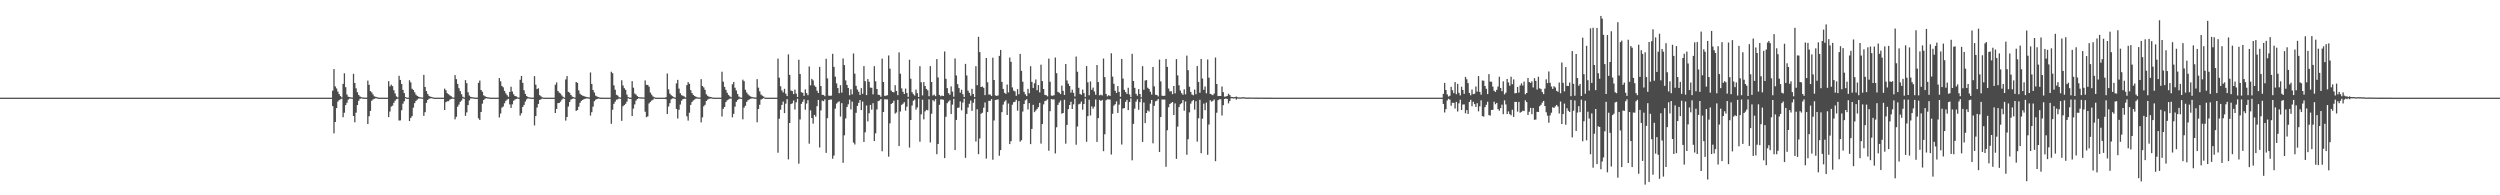 <?xml version="1.0" encoding="UTF-8"?>
<svg xmlns="http://www.w3.org/2000/svg" width="1920" height="150">
  <path d="M0 74.995h1v1.000H0zM1 74.995h1v1.000H1zM2 74.995h1v1.000H2zM3 74.995h1v1.000H3zM4 74.995h1v1.000H4zM5 74.994h1v1.000H5zM6 74.994h1v1.000H6zM7 74.994h1v1.000H7zM8 74.994h1v1.000H8zM9 74.995h1v1.000H9zM10 74.994h1v1.000H10zM11 74.995h1v1.000H11zM12 74.995h1v1.000H12zM13 74.995h1v1.000H13zM14 74.994h1v1.000H14zM15 74.995h1v1.000H15zM16 74.994h1v1.000H16zM17 74.995h1v1.000H17zM18 74.994h1v1.000H18zM19 74.995h1v1.000H19zM20 74.994h1v1.000H20zM21 74.994h1v1.000H21zM22 74.995h1v1.000H22zM23 74.994h1v1.000H23zM24 74.994h1v1.000H24zM25 74.995h1v1.000H25zM26 74.995h1v1.000H26zM27 74.995h1v1.000H27zM28 74.994h1v1.000H28zM29 74.995h1v1.000H29zM30 74.994h1v1.000H30zM31 74.995h1v1.000H31zM32 74.995h1v1.000H32zM33 74.995h1v1.000H33zM34 74.995h1v1.000H34zM35 74.994h1v1.000H35zM36 74.994h1v1.000H36zM37 74.994h1v1.000H37zM38 74.994h1v1.000H38zM39 74.995h1v1.000H39zM40 74.994h1v1.000H40zM41 74.994h1v1.000H41zM42 74.995h1v1.000H42zM43 74.994h1v1.000H43zM44 74.994h1v1.000H44zM45 74.995h1v1.000H45zM46 74.994h1v1.000H46zM47 74.994h1v1.000H47zM48 74.994h1v1.000H48zM49 74.995h1v1.000H49zM50 74.994h1v1.000H50zM51 74.994h1v1.000H51zM52 74.995h1v1.000H52zM53 74.994h1v1.000H53zM54 74.995h1v1.000H54zM55 74.994h1v1.000H55zM56 74.995h1v1.000H56zM57 74.995h1v1.000H57zM58 74.994h1v1.000H58zM59 74.995h1v1.000H59zM60 74.994h1v1.000H60zM61 74.994h1v1.000H61zM62 74.995h1v1.000H62zM63 74.994h1v1.000H63zM64 74.995h1v1.000H64zM65 74.995h1v1.000H65zM66 74.995h1v1.000H66zM67 74.995h1v1.000H67zM68 74.994h1v1.000H68zM69 74.995h1v1.000H69zM70 74.994h1v1.000H70zM71 74.994h1v1.000H71zM72 74.994h1v1.000H72zM73 74.995h1v1.000H73zM74 74.995h1v1.000H74zM75 74.994h1v1.000H75zM76 74.995h1v1.000H76zM77 74.995h1v1.000H77zM78 74.994h1v1.000H78zM79 74.995h1v1.000H79zM80 74.995h1v1.000H80zM81 74.994h1v1.000H81zM82 74.995h1v1.000H82zM83 74.995h1v1.000H83zM84 74.995h1v1.000H84zM85 74.994h1v1.000H85zM86 74.994h1v1.000H86zM87 74.994h1v1.000H87zM88 74.995h1v1.000H88zM89 74.995h1v1.000H89zM90 74.994h1v1.000H90zM91 74.995h1v1.000H91zM92 74.995h1v1.000H92zM93 74.995h1v1.000H93zM94 74.994h1v1.000H94zM95 74.994h1v1.000H95zM96 74.995h1v1.000H96zM97 74.994h1v1.000H97zM98 74.994h1v1.000H98zM99 74.995h1v1.000H99zM100 74.995h1v1.000H100zM101 74.994h1v1.000H101zM102 74.994h1v1.000H102zM103 74.995h1v1.000H103zM104 74.995h1v1.000H104zM105 74.995h1v1.000H105zM106 74.995h1v1.000H106zM107 74.994h1v1.000H107zM108 74.995h1v1.000H108zM109 74.995h1v1.000H109zM110 74.995h1v1.000H110zM111 74.995h1v1.000H111zM112 74.995h1v1.000H112zM113 74.995h1v1.000H113zM114 74.995h1v1.000H114zM115 74.995h1v1.000H115zM116 74.995h1v1.000H116zM117 74.994h1v1.000H117zM118 74.994h1v1.000H118zM119 74.995h1v1.000H119zM120 74.995h1v1.000H120zM121 74.994h1v1.000H121zM122 74.994h1v1.000H122zM123 74.994h1v1.000H123zM124 74.995h1v1.000H124zM125 74.994h1v1.000H125zM126 74.995h1v1.000H126zM127 74.995h1v1.000H127zM128 74.994h1v1.000H128zM129 74.995h1v1.000H129zM130 74.995h1v1.000H130zM131 74.994h1v1.000H131zM132 74.995h1v1.000H132zM133 74.994h1v1.000H133zM134 74.995h1v1.000H134zM135 74.995h1v1.000H135zM136 74.995h1v1.000H136zM137 74.995h1v1.000H137zM138 74.995h1v1.000H138zM139 74.995h1v1.000H139zM140 74.994h1v1.000H140zM141 74.995h1v1.000H141zM142 74.995h1v1.000H142zM143 74.995h1v1.000H143zM144 74.995h1v1.000H144zM145 74.994h1v1.000H145zM146 74.995h1v1.000H146zM147 74.995h1v1.000H147zM148 74.994h1v1.000H148zM149 74.994h1v1.000H149zM150 74.995h1v1.000H150zM151 74.994h1v1.000H151zM152 74.994h1v1.000H152zM153 74.994h1v1.000H153zM154 74.995h1v1.000H154zM155 74.994h1v1.000H155zM156 74.995h1v1.000H156zM157 74.995h1v1.000H157zM158 74.994h1v1.000H158zM159 74.995h1v1.000H159zM160 74.995h1v1.000H160zM161 74.995h1v1.000H161zM162 74.994h1v1.000H162zM163 74.995h1v1.000H163zM164 74.994h1v1.000H164zM165 74.995h1v1.000H165zM166 74.995h1v1.000H166zM167 74.995h1v1.000H167zM168 74.995h1v1.000H168zM169 74.995h1v1.000H169zM170 74.995h1v1.000H170zM171 74.994h1v1.000H171zM172 74.994h1v1.000H172zM173 74.995h1v1.000H173zM174 74.994h1v1.000H174zM175 74.995h1v1.000H175zM176 74.995h1v1.000H176zM177 74.994h1v1.000H177zM178 74.994h1v1.000H178zM179 74.994h1v1.000H179zM180 74.995h1v1.000H180zM181 74.995h1v1.000H181zM182 74.995h1v1.000H182zM183 74.995h1v1.000H183zM184 74.995h1v1.000H184zM185 74.995h1v1.000H185zM186 74.995h1v1.000H186zM187 74.994h1v1.000H187zM188 74.995h1v1.000H188zM189 74.995h1v1.000H189zM190 74.995h1v1.000H190zM191 74.994h1v1.000H191zM192 74.995h1v1.000H192zM193 74.995h1v1.000H193zM194 74.995h1v1.000H194zM195 74.995h1v1.000H195zM196 74.994h1v1.000H196zM197 74.995h1v1.000H197zM198 74.995h1v1.000H198zM199 74.994h1v1.000H199zM200 74.994h1v1.000H200zM201 74.994h1v1.000H201zM202 74.994h1v1.000H202zM203 74.994h1v1.000H203zM204 74.994h1v1.000H204zM205 74.995h1v1.000H205zM206 74.994h1v1.000H206zM207 74.995h1v1.000H207zM208 74.995h1v1.000H208zM209 74.995h1v1.000H209zM210 74.995h1v1.000H210zM211 74.995h1v1.000H211zM212 74.995h1v1.000H212zM213 74.995h1v1.000H213zM214 74.994h1v1.000H214zM215 74.994h1v1.000H215zM216 74.994h1v1.000H216zM217 74.994h1v1.000H217zM218 74.995h1v1.000H218zM219 74.994h1v1.000H219zM220 74.995h1v1.000H220zM221 74.995h1v1.000H221zM222 74.994h1v1.000H222zM223 74.995h1v1.000H223zM224 74.994h1v1.000H224zM225 74.995h1v1.000H225zM226 74.994h1v1.000H226zM227 74.994h1v1.000H227zM228 74.995h1v1.000H228zM229 74.995h1v1.000H229zM230 74.995h1v1.000H230zM231 74.995h1v1.000H231zM232 74.995h1v1.000H232zM233 74.994h1v1.000H233zM234 74.995h1v1.000H234zM235 74.995h1v1.000H235zM236 74.994h1v1.000H236zM237 74.995h1v1.000H237zM238 74.995h1v1.000H238zM239 74.994h1v1.000H239zM240 74.995h1v1.000H240zM241 74.995h1v1.000H241zM242 74.994h1v1.000H242zM243 74.994h1v1.000H243zM244 74.995h1v1.000H244zM245 74.995h1v1.000H245zM246 74.994h1v1.000H246zM247 74.995h1v1.000H247zM248 74.995h1v1.000H248zM249 74.995h1v1.000H249zM250 74.995h1v1.000H250zM251 74.995h1v1.000H251zM252 74.995h1v1.000H252zM253 74.994h1v1.000H253zM254 74.994h1v1.000H254zM255 69.620h1v11.871H255zM256 53.022h1v49.361H256zM257 66.337h1v27.337H257zM258 67.932h1v15.107H258zM259 70.298h1v7.711H259zM260 72.239h1v4.656H260zM261 73.781h1v2.496H261zM262 74.771h1v1.000H262zM263 64.431h1v25.633H263zM264 56.263h1v30.294H264zM265 66.968h1v13.754H265zM266 72.607h1v6.285H266zM267 74.276h1v2.245H267zM268 74.538h1v1.212H268zM269 74.743h1v1.000H269zM270 74.950h1v1.000H270zM271 56.698h1v32.385H271zM272 63.751h1v30.144H272zM273 67.863h1v18.665H273zM274 70.825h1v9.853H274zM275 72.932h1v4.507H275zM276 74.091h1v1.768H276zM277 74.579h1v1.000H277zM278 74.844h1v1.000H278zM279 74.917h1v1.000H279zM280 74.942h1v1.000H280zM281 74.968h1v1.000H281zM282 61.916h1v33.381H282zM283 65.110h1v24.171H283zM284 69.982h1v15.231H284zM285 70.983h1v6.368H285zM286 72.501h1v3.880H286zM287 73.992h1v1.898H287zM288 74.305h1v1.217H288zM289 74.564h1v1.000H289zM290 74.981h1v1.000H290zM291 74.993h1v1.000H291zM292 74.995h1v1.000H292zM293 74.995h1v1.000H293zM294 74.995h1v1.000H294zM295 74.995h1v1.000H295zM296 74.994h1v1.000H296zM297 74.995h1v1.000H297zM298 62.343h1v27.610H298zM299 66.357h1v19.291H299zM300 65.033h1v16.831H300zM301 66.158h1v14.990H301zM302 69.340h1v9.674H302zM303 71.769h1v5.542H303zM304 74.046h1v2.127H304zM305 74.807h1v1.000H305zM306 58.192h1v34.353H306zM307 61.398h1v31.058H307zM308 64.470h1v20.196H308zM309 69.035h1v10.577H309zM310 71.471h1v6.289H310zM311 74.525h1v1.000H311zM312 74.952h1v1.000H312zM313 74.993h1v1.000H313zM314 61.665h1v31.289H314zM315 63.282h1v27.278H315zM316 68.162h1v21.021H316zM317 69.109h1v13.557H317zM318 70.858h1v8.325H318zM319 72.705h1v4.837H319zM320 73.696h1v2.778H320zM321 74.279h1v1.447H321zM322 74.641h1v1.000H322zM323 74.794h1v1.000H323zM324 74.881h1v1.000H324zM325 57.515h1v31.482H325zM326 66.832h1v19.343H326zM327 69.914h1v9.067H327zM328 72.132h1v4.689H328zM329 73.648h1v2.184H329zM330 74.263h1v1.302H330zM331 74.444h1v1.000H331zM332 74.737h1v1.000H332zM333 74.989h1v1.000H333zM334 74.994h1v1.000H334zM335 74.995h1v1.000H335zM336 74.994h1v1.000H336zM337 74.994h1v1.000H337zM338 74.994h1v1.000H338zM339 74.994h1v1.000H339zM340 74.994h1v1.000H340zM341 68.056h1v16.437H341zM342 69.320h1v9.155H342zM343 71.577h1v6.189H343zM344 72.356h1v5.346H344zM345 73.196h1v3.351H345zM346 73.872h1v2.108H346zM347 74.753h1v1.000H347zM348 74.947h1v1.000H348zM349 57.725h1v33.927H349zM350 60.793h1v28.919H350zM351 64.417h1v17.547H351zM352 67.752h1v12.594H352zM353 69.982h1v8.250H353zM354 72.341h1v4.849H354zM355 74.285h1v1.250H355zM356 74.926h1v1.000H356zM357 61.540h1v27.463H357zM358 63.917h1v22.413H358zM359 70.868h1v9.877H359zM360 73.361h1v3.722H360zM361 74.376h1v1.220H361zM362 74.606h1v1.000H362zM363 74.799h1v1.000H363zM364 74.899h1v1.000H364zM365 74.962h1v1.000H365zM366 74.971h1v1.000H366zM367 63.628h1v27.229H367zM368 61.864h1v30.292H368zM369 69.126h1v16.915H369zM370 70.465h1v9.150H370zM371 73.207h1v3.613H371zM372 73.928h1v1.945H372zM373 74.454h1v1.003H373zM374 74.650h1v1.000H374zM375 74.785h1v1.000H375zM376 74.971h1v1.000H376zM377 74.993h1v1.000H377zM378 74.995h1v1.000H378zM379 74.995h1v1.000H379zM380 74.994h1v1.000H380zM381 74.995h1v1.000H381zM382 74.994h1v1.000H382zM383 59.964h1v30.243H383zM384 62.463h1v24.728H384zM385 65.973h1v16.689H385zM386 67.074h1v14.747H386zM387 69.810h1v9.505H387zM388 71.664h1v5.823H388zM389 73.133h1v3.361H389zM390 74.330h1v1.564H390zM391 70.623h1v9.551H391zM392 66.603h1v16.262H392zM393 70.321h1v9.819H393zM394 72.418h1v4.935H394zM395 73.715h1v2.787H395zM396 73.983h1v1.973H396zM397 74.713h1v1.000H397zM398 74.965h1v1.000H398zM399 61.230h1v27.554H399zM400 58.329h1v28.675H400zM401 63.665h1v18.510H401zM402 69.338h1v11.226H402zM403 72.103h1v5.856H403zM404 73.712h1v2.579H404zM405 74.493h1v1.048H405zM406 74.792h1v1.000H406zM407 74.915h1v1.000H407zM408 74.953h1v1.000H408zM409 74.978h1v1.000H409zM410 58.453h1v37.921H410zM411 65.045h1v24.073H411zM412 68.392h1v14.218H412zM413 67.793h1v12.016H413zM414 73.074h1v3.681H414zM415 74.002h1v2.244H415zM416 74.755h1v1.000H416zM417 74.945h1v1.000H417zM418 74.994h1v1.000H418zM419 74.994h1v1.000H419zM420 74.994h1v1.000H420zM421 74.995h1v1.000H421zM422 74.994h1v1.000H422zM423 74.994h1v1.000H423zM424 74.994h1v1.000H424zM425 74.994h1v1.000H425zM426 65.090h1v21.767H426zM427 63.339h1v20.347H427zM428 69.821h1v9.363H428zM429 71.126h1v7.985H429zM430 71.852h1v6.220H430zM431 73.283h1v3.326H431zM432 74.321h1v1.242H432zM433 74.939h1v1.000H433zM434 61.006h1v31.600H434zM435 58.440h1v31.420H435zM436 70.490h1v11.340H436zM437 71.217h1v7.174H437zM438 72.909h1v3.587H438zM439 74.160h1v1.782H439zM440 74.619h1v1.000H440zM441 74.945h1v1.000H441zM442 62.958h1v22.243H442zM443 63.655h1v20.856H443zM444 69.359h1v12.590H444zM445 72.013h1v6.971H445zM446 72.906h1v4.568H446zM447 73.489h1v3.254H447zM448 73.835h1v2.334H448zM449 74.217h1v1.601H449zM450 74.468h1v1.090H450zM451 74.658h1v1.000H451zM452 74.816h1v1.000H452zM453 55.638h1v33.126H453zM454 64.443h1v21.733H454zM455 69.144h1v12.794H455zM456 71.029h1v6.691H456zM457 73.496h1v3.042H457zM458 74.068h1v2.019H458zM459 74.537h1v1.212H459zM460 74.826h1v1.000H460zM461 74.977h1v1.000H461zM462 74.994h1v1.000H462zM463 74.995h1v1.000H463zM464 74.994h1v1.000H464zM465 74.995h1v1.000H465zM466 74.995h1v1.000H466zM467 74.994h1v1.000H467zM468 74.994h1v1.000H468zM469 55.069h1v40.024H469zM470 56.223h1v28.078H470zM471 65.555h1v14.218H471zM472 68.893h1v9.175H472zM473 72.786h1v3.756H473zM474 73.438h1v2.854H474zM475 74.649h1v1.000H475zM476 74.923h1v1.000H476zM477 61.639h1v31.163H477zM478 65.638h1v15.958H478zM479 67.734h1v12.933H479zM480 68.955h1v10.779H480zM481 72.665h1v5.370H481zM482 74.534h1v1.000H482zM483 74.970h1v1.000H483zM484 74.994h1v1.000H484zM485 62.295h1v26.857H485zM486 67.322h1v16.061H486zM487 71.840h1v8.317H487zM488 72.582h1v4.705H488zM489 73.834h1v2.243H489zM490 74.540h1v1.000H490zM491 74.694h1v1.000H491zM492 74.752h1v1.000H492zM493 74.801h1v1.000H493zM494 74.842h1v1.000H494zM495 61.723h1v24.099H495zM496 65.169h1v24.823H496zM497 65.237h1v24.153H497zM498 66.568h1v12.899H498zM499 71.077h1v7.212H499zM500 72.638h1v4.589H500zM501 74.043h1v2.573H501zM502 74.630h1v1.000H502zM503 74.930h1v1.000H503zM504 74.988h1v1.000H504zM505 74.995h1v1.000H505zM506 74.994h1v1.000H506zM507 74.994h1v1.000H507zM508 74.995h1v1.000H508zM509 74.995h1v1.000H509zM510 74.995h1v1.000H510zM511 74.672h1v1.490H511zM512 56.464h1v31.139H512zM513 68.612h1v13.223H513zM514 71.874h1v7.358H514zM515 73.121h1v3.168H515zM516 73.892h1v1.720H516zM517 74.540h1v1.000H517zM518 74.961h1v1.000H518zM519 64.032h1v19.641H519zM520 61.356h1v29.700H520zM521 68.048h1v16.226H521zM522 71.577h1v8.715H522zM523 73.050h1v4.278H523zM524 73.579h1v2.605H524zM525 74.071h1v1.777H525zM526 74.876h1v1.000H526zM527 65.366h1v23.981H527zM528 63.093h1v29.516H528zM529 64.355h1v22.217H529zM530 69.232h1v11.293H530zM531 71.484h1v6.801H531zM532 72.905h1v4.276H532zM533 73.746h1v2.676H533zM534 74.304h1v1.420H534zM535 74.717h1v1.000H535zM536 74.838h1v1.000H536zM537 74.903h1v1.000H537zM538 60.798h1v33.220H538zM539 66.070h1v24.092H539zM540 67.117h1v14.551H540zM541 68.968h1v11.501H541zM542 72.451h1v5.128H542zM543 73.554h1v2.973H543zM544 74.251h1v1.637H544zM545 74.461h1v1.192H545zM546 74.611h1v1.000H546zM547 74.951h1v1.000H547zM548 74.993h1v1.000H548zM549 74.995h1v1.000H549zM550 74.994h1v1.000H550zM551 74.994h1v1.000H551zM552 74.995h1v1.000H552zM553 74.995h1v1.000H553zM554 55.076h1v34.414H554zM555 62.715h1v20.819H555zM556 66.691h1v15.470H556zM557 68.987h1v9.450H557zM558 71.244h1v5.824H558zM559 72.921h1v3.443H559zM560 73.930h1v1.907H560zM561 74.669h1v1.000H561zM562 64.715h1v25.380H562zM563 62.989h1v24.446H563zM564 67.400h1v14.508H564zM565 69.501h1v8.711H565zM566 72.166h1v4.752H566zM567 74.135h1v1.813H567zM568 74.854h1v1.000H568zM569 74.989h1v1.000H569zM570 61.166h1v30.496H570zM571 62.375h1v20.315H571zM572 68.932h1v12.250H572zM573 71.075h1v7.175H573zM574 72.454h1v4.573H574zM575 73.385h1v2.965H575zM576 74.109h1v1.773H576zM577 74.469h1v1.075H577zM578 74.685h1v1.000H578zM579 74.815h1v1.000H579zM580 74.876h1v1.000H580zM581 60.779h1v33.109H581zM582 67.318h1v16.420H582zM583 70.205h1v10.287H583zM584 72.621h1v3.849H584zM585 73.486h1v2.429H585zM586 74.151h1v1.203H586zM587 74.945h1v1.000H587zM588 74.986h1v1.000H588zM589 74.994h1v1.000H589zM590 74.995h1v1.000H590zM591 74.995h1v1.000H591zM592 74.994h1v1.000H592zM593 74.995h1v1.000H593zM594 74.995h1v1.000H594zM595 74.994h1v1.000H595zM596 74.995h1v1.000H596zM597 45.017h1v72.303H597zM598 59.666h1v31.526H598zM599 66.274h1v18.018H599zM600 69.411h1v11.172H600zM601 70.977h1v7.041H601zM602 68.186h1v18.641H602zM603 71.927h1v7.703H603zM604 73.758h1v2.382H604zM605 41.773h1v80.635H605zM606 57.491h1v36.954H606zM607 69.507h1v10.397H607zM608 70.015h1v9.330H608zM609 72.267h1v4.941H609zM610 68.806h1v15.323H610zM611 71.890h1v6.703H611zM612 74.461h1v1.349H612zM613 45.853h1v79.860H613zM614 56.853h1v34.912H614zM615 70.798h1v8.994H615zM616 71.292h1v6.871H616zM617 73.618h1v2.654H617zM618 68.670h1v15.607H618zM619 71.512h1v8.023H619zM620 73.129h1v3.776H620zM621 51.053h1v59.278H621zM622 65.529h1v19.267H622zM623 60.548h1v30.090H623zM624 61.738h1v33.216H624zM625 65.654h1v22.613H625zM626 66.703h1v22.916H626zM627 69.631h1v11.943H627zM628 71.380h1v5.391H628zM629 51.361h1v61.939H629zM630 66.075h1v18.704H630zM631 72.813h1v4.474H631zM632 72.889h1v4.831H632zM633 73.865h1v2.436H633zM634 45.155h1v72.264H634zM635 60.225h1v30.528H635zM636 73.422h1v3.371H636zM637 73.648h1v2.828H637zM638 73.418h1v3.019H638zM639 41.305h1v80.596H639zM640 51.375h1v68.096H640zM641 58.883h1v24.583H641zM642 64.044h1v15.543H642zM643 67.660h1v10.895H643zM644 71.552h1v6.283H644zM645 65.457h1v24.049H645zM646 71.116h1v8.069H646zM647 44.904h1v80.125H647zM648 50.008h1v53.934H648zM649 61.727h1v29.236H649zM650 65.219h1v17.012H650zM651 67.529h1v12.603H651zM652 73.170h1v3.363H652zM653 68.531h1v15.556H653zM654 72.468h1v5.582H654zM655 41.050h1v68.473H655zM656 56.510h1v54.443H656zM657 65.898h1v20.756H657zM658 68.766h1v12.575H658zM659 70.477h1v8.537H659zM660 72.921h1v3.920H660zM661 67.690h1v16.905H661zM662 72.026h1v5.995H662zM663 50.767h1v58.232H663zM664 62.345h1v39.266H664zM665 72.989h1v8.025H665zM666 60.714h1v32.496H666zM667 62.823h1v24.154H667zM668 67.300h1v13.283H668zM669 67.444h1v16.770H669zM670 72.461h1v6.801H670zM671 50.825h1v57.533H671zM672 62.458h1v39.920H672zM673 68.355h1v15.713H673zM674 72.691h1v4.909H674zM675 73.011h1v4.222H675zM676 74.315h1v1.730H676zM677 45.017h1v71.151H677zM678 62.980h1v23.050H678zM679 73.559h1v2.681H679zM680 73.518h1v2.826H680zM681 73.129h1v3.195H681zM682 42.584h1v77.714H682zM683 52.761h1v41.948H683zM684 69.578h1v10.261H684zM685 70.655h1v8.389H685zM686 70.895h1v6.484H686zM687 65.432h1v21.809H687zM688 69.856h1v16.522H688zM689 73.053h1v3.643H689zM690 40.255h1v71.926H690zM691 56.563h1v29.069H691zM692 67.888h1v12.670H692zM693 70.497h1v9.182H693zM694 72.212h1v6.271H694zM695 68.054h1v16.956H695zM696 71.405h1v10.519H696zM697 74.408h1v1.348H697zM698 45.879h1v67.488H698zM699 60.489h1v31.665H699zM700 70.822h1v10.202H700zM701 72.350h1v4.990H701zM702 73.442h1v2.973H702zM703 68.828h1v15.407H703zM704 71.525h1v11.028H704zM705 74.471h1v1.197H705zM706 50.855h1v57.974H706zM707 63.201h1v24.598H707zM708 73.274h1v3.339H708zM709 63.047h1v28.632H709zM710 66.053h1v19.519H710zM711 68.289h1v16.099H711zM712 69.357h1v15.353H712zM713 73.901h1v2.367H713zM714 50.806h1v58.627H714zM715 62.955h1v24.394H715zM716 73.353h1v3.524H716zM717 72.643h1v5.187H717zM718 73.826h1v2.288H718zM719 45.347h1v73.059H719zM720 59.506h1v51.111H720zM721 72.886h1v7.613H721zM722 73.930h1v2.401H722zM723 73.374h1v2.967H723zM724 73.720h1v2.947H724zM725 39.528h1v81.894H725zM726 60.522h1v29.157H726zM727 67.696h1v11.541H727zM728 71.518h1v6.471H728zM729 72.734h1v4.293H729zM730 66.379h1v21.211H730zM731 70.330h1v10.002H731zM732 74.297h1v1.561H732zM733 44.888h1v70.381H733zM734 57.982h1v34.128H734zM735 64.683h1v18.171H735zM736 67.614h1v14.963H736zM737 71.159h1v6.715H737zM738 68.904h1v15.832H738zM739 72.355h1v6.447H739zM740 74.570h1v1.274H740zM741 49.034h1v72.181H741zM742 57.949h1v29.543H742zM743 69.656h1v12.912H743zM744 71.268h1v8.426H744zM745 73.470h1v3.761H745zM746 68.177h1v16.963H746zM747 72.192h1v6.781H747zM748 74.568h1v1.266H748zM749 50.849h1v57.870H749zM750 65.437h1v18.465H750zM751 28.239h1v90.161H751zM752 40.060h1v66.281H752zM753 66.810h1v20.527H753zM754 66.462h1v20.095H754zM755 67.427h1v15.321H755zM756 73.087h1v5.588H756zM757 44.557h1v77.227H757zM758 63.159h1v22.911H758zM759 72.601h1v4.824H759zM760 72.595h1v4.855H760zM761 73.675h1v2.446H761zM762 44.290h1v78.390H762zM763 61.439h1v31.085H763zM764 73.261h1v3.522H764zM765 73.676h1v2.880H765zM766 73.269h1v3.089H766zM767 42.909h1v76.675H767zM768 38.360h1v76.943H768zM769 62.931h1v23.205H769zM770 68.292h1v12.043H770zM771 71.277h1v6.807H771zM772 72.111h1v4.897H772zM773 64.942h1v23.394H773zM774 70.946h1v8.559H774zM775 44.171h1v66.497H775zM776 47.483h1v60.935H776zM777 67.143h1v13.277H777zM778 69.607h1v8.886H778zM779 70.201h1v7.971H779zM780 73.563h1v3.071H780zM781 68.479h1v16.495H781zM782 72.389h1v5.231H782zM783 41.353h1v67.428H783zM784 54.411h1v53.241H784zM785 62.770h1v22.892H785zM786 70.556h1v9.384H786zM787 72.462h1v4.605H787zM788 73.791h1v2.392H788zM789 68.259h1v15.833H789zM790 71.625h1v7.579H790zM791 50.837h1v59.871H791zM792 62.887h1v36.120H792zM793 67.518h1v12.983H793zM794 63.961h1v22.141H794zM795 61.033h1v23.925H795zM796 69.286h1v14.390H796zM797 65.347h1v16.956H797zM798 70.952h1v8.047H798zM799 49.689h1v60.602H799zM800 62.331h1v32.955H800zM801 68.343h1v11.845H801zM802 72.863h1v4.749H802zM803 73.112h1v4.123H803zM804 73.986h1v2.313H804zM805 45.012h1v70.767H805zM806 62.771h1v22.649H806zM807 73.408h1v2.690H807zM808 73.527h1v2.865H808zM809 73.137h1v3.195H809zM810 44.183h1v73.676H810zM811 56.193h1v41.546H811zM812 70.549h1v10.062H812zM813 71.181h1v7.561H813zM814 72.240h1v4.977H814zM815 65.743h1v21.539H815zM816 69.713h1v17.050H816zM817 72.922h1v3.709H817zM818 49.159h1v61.166H818zM819 61.779h1v34.191H819zM820 64.280h1v19.526H820zM821 66.036h1v14.629H821zM822 71.136h1v6.977H822zM823 68.874h1v14.816H823zM824 71.294h1v8.848H824zM825 74.085h1v1.641H825zM826 43.433h1v67.744H826zM827 55.082h1v42.076H827zM828 67.408h1v12.710H828zM829 72.148h1v7.521H829zM830 72.794h1v5.166H830zM831 68.812h1v15.439H831zM832 71.511h1v8.339H832zM833 74.384h1v1.255H833zM834 50.716h1v58.195H834zM835 63.250h1v25.957H835zM836 73.151h1v3.456H836zM837 62.501h1v26.171H837zM838 68.989h1v12.731H838zM839 67.285h1v16.177H839zM840 70.240h1v11.695H840zM841 72.734h1v3.663H841zM842 49.938h1v59.062H842zM843 63.032h1v27.689H843zM844 73.212h1v3.476H844zM845 72.726h1v4.857H845zM846 73.303h1v3.423H846zM847 44.947h1v71.191H847zM848 59.215h1v43.922H848zM849 72.138h1v4.874H849zM850 73.961h1v2.279H850zM851 73.111h1v3.252H851zM852 73.681h1v2.801H852zM853 40.889h1v77.774H853zM854 58.811h1v28.597H854zM855 64.352h1v16.745H855zM856 69.696h1v10.327H856zM857 71.365h1v6.474H857zM858 66.096h1v20.623H858zM859 70.550h1v9.813H859zM860 74.274h1v1.504H860zM861 45.278h1v65.733H861zM862 60.341h1v22.998H862zM863 68.942h1v14.037H863zM864 70.689h1v7.543H864zM865 72.119h1v4.576H865zM866 67.400h1v17.182H866zM867 72.553h1v5.857H867zM868 74.581h1v1.000H868zM869 41.295h1v81.820H869zM870 62.212h1v32.915H870zM871 67.481h1v15.932H871zM872 72.060h1v6.007H872zM873 73.449h1v2.846H873zM874 68.440h1v15.873H874zM875 72.168h1v6.307H875zM876 74.698h1v1.000H876zM877 50.777h1v58.222H877zM878 68.925h1v9.812H878zM879 61.834h1v32.719H879zM880 61.498h1v25.303H880zM881 67.380h1v17.418H881zM882 68.360h1v17.285H882zM883 70.451h1v9.099H883zM884 72.599h1v4.168H884zM885 51.410h1v58.648H885zM886 66.291h1v14.977H886zM887 72.737h1v5.101H887zM888 72.947h1v4.351H888zM889 74.034h1v2.009H889zM890 45.759h1v71.000H890zM891 62.515h1v27.351H891zM892 73.448h1v2.966H892zM893 73.702h1v2.778H893zM894 73.549h1v2.907H894zM895 45.284h1v82.810H895zM896 51.345h1v48.714H896zM897 67.969h1v14.400H897zM898 70.182h1v9.676H898zM899 70.064h1v9.012H899zM900 72.310h1v6.026H900zM901 66.072h1v22.304H901zM902 71.694h1v7.696H902zM903 45.424h1v76.601H903zM904 57.918h1v39.343H904zM905 65.479h1v16.818H905zM906 69.549h1v10.537H906zM907 71.559h1v7.722H907zM908 72.753h1v4.101H908zM909 68.603h1v16.422H909zM910 72.450h1v5.493H910zM911 42.677h1v76.151H911zM912 53.894h1v53.062H912zM913 66.613h1v19.711H913zM914 70.552h1v9.074H914zM915 72.615h1v5.145H915zM916 73.143h1v3.674H916zM917 68.838h1v15.321H917zM918 72.366h1v5.348H918zM919 50.732h1v58.000H919zM920 62.905h1v27.959H920zM921 71.244h1v5.392H921zM922 45.317h1v72.366H922zM923 60.287h1v30.870H923zM924 68.983h1v10.558H924zM925 66.401h1v18.256H925zM926 71.646h1v7.163H926zM927 45.664h1v73.205H927zM928 59.658h1v36.003H928zM929 72.069h1v4.938H929zM930 72.574h1v5.499H930zM931 73.137h1v4.279H931zM932 71.814h1v4.594H932zM933 44.163h1v79.659H933zM934 64.522h1v22.034H934zM935 73.754h1v3.182H935zM936 73.657h1v2.623H936zM937 73.722h1v2.499H937zM938 66.388h1v22.355H938zM939 70.821h1v9.981H939zM940 74.231h1v1.810H940zM941 74.071h1v1.627H941zM942 73.733h1v2.310H942zM943 72.010h1v7.387H943zM944 73.001h1v4.581H944zM945 74.373h1v1.078H945zM946 74.517h1v1.000H946zM947 74.651h1v1.000H947zM948 74.533h1v1.000H948zM949 74.144h1v2.343H949zM950 74.664h1v1.000H950zM951 74.842h1v1.000H951zM952 74.802h1v1.000H952zM953 74.815h1v1.000H953zM954 74.614h1v1.000H954zM955 74.651h1v1.000H955zM956 74.862h1v1.000H956zM957 74.892h1v1.000H957zM958 74.910h1v1.000H958zM959 74.863h1v1.000H959zM960 74.837h1v1.000H960zM961 74.902h1v1.000H961zM962 74.904h1v1.000H962zM963 74.934h1v1.000H963zM964 74.924h1v1.000H964zM965 74.920h1v1.000H965zM966 74.960h1v1.000H966zM967 74.949h1v1.000H967zM968 74.931h1v1.000H968zM969 74.943h1v1.000H969zM970 74.961h1v1.000H970zM971 74.972h1v1.000H971zM972 74.965h1v1.000H972zM973 74.974h1v1.000H973zM974 74.976h1v1.000H974zM975 74.977h1v1.000H975zM976 74.983h1v1.000H976zM977 74.984h1v1.000H977zM978 74.984h1v1.000H978zM979 74.989h1v1.000H979zM980 74.990h1v1.000H980zM981 74.987h1v1.000H981zM982 74.989h1v1.000H982zM983 74.992h1v1.000H983zM984 74.992h1v1.000H984zM985 74.993h1v1.000H985zM986 74.993h1v1.000H986zM987 74.994h1v1.000H987zM988 74.993h1v1.000H988zM989 74.994h1v1.000H989zM990 74.994h1v1.000H990zM991 74.994h1v1.000H991zM992 74.995h1v1.000H992zM993 74.994h1v1.000H993zM994 74.994h1v1.000H994zM995 74.994h1v1.000H995zM996 74.994h1v1.000H996zM997 74.994h1v1.000H997zM998 74.995h1v1.000H998zM999 74.994h1v1.000H999zM1000 74.995h1v1.000H1000zM1001 74.995h1v1.000H1001zM1002 74.995h1v1.000H1002zM1003 74.995h1v1.000H1003zM1004 74.994h1v1.000H1004zM1005 74.995h1v1.000H1005zM1006 74.995h1v1.000H1006zM1007 74.994h1v1.000H1007zM1008 74.994h1v1.000H1008zM1009 74.995h1v1.000H1009zM1010 74.995h1v1.000H1010zM1011 74.995h1v1.000H1011zM1012 74.995h1v1.000H1012zM1013 74.994h1v1.000H1013zM1014 74.994h1v1.000H1014zM1015 74.994h1v1.000H1015zM1016 74.995h1v1.000H1016zM1017 74.994h1v1.000H1017zM1018 74.994h1v1.000H1018zM1019 74.994h1v1.000H1019zM1020 74.994h1v1.000H1020zM1021 74.995h1v1.000H1021zM1022 74.995h1v1.000H1022zM1023 74.995h1v1.000H1023zM1024 74.995h1v1.000H1024zM1025 74.995h1v1.000H1025zM1026 74.994h1v1.000H1026zM1027 74.994h1v1.000H1027zM1028 74.994h1v1.000H1028zM1029 74.995h1v1.000H1029zM1030 74.995h1v1.000H1030zM1031 74.995h1v1.000H1031zM1032 74.995h1v1.000H1032zM1033 74.995h1v1.000H1033zM1034 74.995h1v1.000H1034zM1035 74.994h1v1.000H1035zM1036 74.994h1v1.000H1036zM1037 74.994h1v1.000H1037zM1038 74.994h1v1.000H1038zM1039 74.995h1v1.000H1039zM1040 74.995h1v1.000H1040zM1041 74.995h1v1.000H1041zM1042 74.995h1v1.000H1042zM1043 74.994h1v1.000H1043zM1044 74.995h1v1.000H1044zM1045 74.994h1v1.000H1045zM1046 74.995h1v1.000H1046zM1047 74.995h1v1.000H1047zM1048 74.995h1v1.000H1048zM1049 74.995h1v1.000H1049zM1050 74.995h1v1.000H1050zM1051 74.995h1v1.000H1051zM1052 74.995h1v1.000H1052zM1053 74.994h1v1.000H1053zM1054 74.995h1v1.000H1054zM1055 74.995h1v1.000H1055zM1056 74.994h1v1.000H1056zM1057 74.994h1v1.000H1057zM1058 74.995h1v1.000H1058zM1059 74.994h1v1.000H1059zM1060 74.995h1v1.000H1060zM1061 74.995h1v1.000H1061zM1062 74.995h1v1.000H1062zM1063 74.995h1v1.000H1063zM1064 74.995h1v1.000H1064zM1065 74.994h1v1.000H1065zM1066 74.994h1v1.000H1066zM1067 74.994h1v1.000H1067zM1068 74.995h1v1.000H1068zM1069 74.995h1v1.000H1069zM1070 74.994h1v1.000H1070zM1071 74.995h1v1.000H1071zM1072 74.994h1v1.000H1072zM1073 74.995h1v1.000H1073zM1074 74.994h1v1.000H1074zM1075 74.994h1v1.000H1075zM1076 74.995h1v1.000H1076zM1077 74.995h1v1.000H1077zM1078 74.994h1v1.000H1078zM1079 74.995h1v1.000H1079zM1080 74.995h1v1.000H1080zM1081 74.994h1v1.000H1081zM1082 74.994h1v1.000H1082zM1083 74.995h1v1.000H1083zM1084 74.995h1v1.000H1084zM1085 74.995h1v1.000H1085zM1086 74.994h1v1.000H1086zM1087 74.995h1v1.000H1087zM1088 74.994h1v1.000H1088zM1089 74.995h1v1.000H1089zM1090 74.994h1v1.000H1090zM1091 74.995h1v1.000H1091zM1092 74.994h1v1.000H1092zM1093 74.994h1v1.000H1093zM1094 74.995h1v1.000H1094zM1095 74.994h1v1.000H1095zM1096 74.994h1v1.000H1096zM1097 74.994h1v1.000H1097zM1098 74.995h1v1.000H1098zM1099 74.995h1v1.000H1099zM1100 74.994h1v1.000H1100zM1101 74.995h1v1.000H1101zM1102 74.995h1v1.000H1102zM1103 74.995h1v1.000H1103zM1104 74.994h1v1.000H1104zM1105 74.994h1v1.000H1105zM1106 74.994h1v1.000H1106zM1107 74.995h1v1.000H1107zM1108 72.111h1v7.710H1108zM1109 63.636h1v22.720H1109zM1110 69.122h1v14.673H1110zM1111 72.487h1v4.693H1111zM1112 74.139h1v1.718H1112zM1113 73.530h1v3.006H1113zM1114 66.647h1v14.574H1114zM1115 69.286h1v9.611H1115zM1116 71.509h1v7.483H1116zM1117 63.036h1v20.326H1117zM1118 72.360h1v5.950H1118zM1119 64.393h1v21.270H1119zM1120 71.261h1v8.085H1120zM1121 73.283h1v3.327H1121zM1122 66.602h1v17.868H1122zM1123 69.095h1v11.165H1123zM1124 72.087h1v8.079H1124zM1125 59.035h1v27.982H1125zM1126 60.874h1v23.662H1126zM1127 63.863h1v23.626H1127zM1128 71.369h1v6.900H1128zM1129 73.162h1v3.511H1129zM1130 68.735h1v12.857H1130zM1131 72.293h1v5.891H1131zM1132 71.965h1v7.971H1132zM1133 66.381h1v15.794H1133zM1134 70.354h1v8.893H1134zM1135 58.405h1v27.122H1135zM1136 70.540h1v11.132H1136zM1137 72.704h1v4.354H1137zM1138 61.800h1v27.366H1138zM1139 62.012h1v27.532H1139zM1140 66.034h1v16.297H1140zM1141 68.190h1v12.292H1141zM1142 72.218h1v5.928H1142zM1143 56.921h1v31.500H1143zM1144 62.692h1v26.104H1144zM1145 62.760h1v21.662H1145zM1146 66.510h1v17.875H1146zM1147 69.673h1v8.459H1147zM1148 70.623h1v9.472H1148zM1149 68.985h1v10.069H1149zM1150 66.475h1v17.322H1150zM1151 58.908h1v26.149H1151zM1152 67.528h1v15.533H1152zM1153 70.053h1v10.320H1153zM1154 62.488h1v25.203H1154zM1155 72.439h1v4.613H1155zM1156 71.145h1v9.066H1156zM1157 60.612h1v27.003H1157zM1158 63.334h1v22.242H1158zM1159 65.826h1v21.853H1159zM1160 58.943h1v29.625H1160zM1161 64.647h1v19.690H1161zM1162 60.999h1v28.794H1162zM1163 71.664h1v6.590H1163zM1164 71.496h1v6.772H1164zM1165 66.768h1v18.981H1165zM1166 71.077h1v7.215H1166zM1167 65.631h1v20.918H1167zM1168 63.981h1v21.935H1168zM1169 65.671h1v19.323H1169zM1170 62.656h1v22.629H1170zM1171 72.377h1v4.682H1171zM1172 71.443h1v6.989H1172zM1173 59.944h1v28.369H1173zM1174 63.006h1v22.804H1174zM1175 63.623h1v19.220H1175zM1176 62.460h1v25.251H1176zM1177 67.160h1v15.772H1177zM1178 60.060h1v31.954H1178zM1179 62.141h1v29.655H1179zM1180 68.754h1v17.118H1180zM1181 58.931h1v27.074H1181zM1182 67.810h1v13.733H1182zM1183 68.476h1v12.027H1183zM1184 70.736h1v8.069H1184zM1185 72.305h1v5.227H1185zM1186 68.038h1v13.370H1186zM1187 60.932h1v25.298H1187zM1188 63.846h1v24.992H1188zM1189 54.876h1v39.406H1189zM1190 63.545h1v25.079H1190zM1191 66.444h1v20.123H1191zM1192 68.269h1v14.106H1192zM1193 66.219h1v16.725H1193zM1194 67.179h1v14.553H1194zM1195 69.725h1v10.871H1195zM1196 70.448h1v11.380H1196zM1197 63.367h1v23.841H1197zM1198 71.644h1v6.327H1198zM1199 47.989h1v47.268H1199zM1200 63.601h1v24.013H1200zM1201 70.217h1v9.346H1201zM1202 51.504h1v44.297H1202zM1203 65.971h1v17.186H1203zM1204 66.050h1v19.039H1204zM1205 63.398h1v22.628H1205zM1206 73.877h1v2.798H1206zM1207 39.236h1v66.286H1207zM1208 64.368h1v20.661H1208zM1209 73.541h1v3.622H1209zM1210 41.485h1v59.090H1210zM1211 59.922h1v26.544H1211zM1212 65.828h1v15.711H1212zM1213 64.444h1v21.664H1213zM1214 73.667h1v2.873H1214zM1215 28.904h1v79.602H1215zM1216 56.978h1v36.144H1216zM1217 72.004h1v5.385H1217zM1218 35.200h1v72.590H1218zM1219 61.609h1v24.211H1219zM1220 69.580h1v21.446H1220zM1221 21.736h1v96.739H1221zM1222 63.686h1v23.395H1222zM1223 21.307h1v107.487H1223zM1224 49.937h1v52.787H1224zM1225 69.232h1v14.465H1225zM1226 21.441h1v104.622H1226zM1227 56.233h1v40.783H1227zM1228 60.491h1v37.033H1228zM1229 12.216h1v117.794H1229zM1230 14.338h1v109.701H1230zM1231 26.773h1v94.181H1231zM1232 49.235h1v51.653H1232zM1233 72.191h1v5.992H1233zM1234 26.939h1v105.389H1234zM1235 58.267h1v28.304H1235zM1236 47.628h1v54.436H1236zM1237 24.013h1v103.889H1237zM1238 59.549h1v28.883H1238zM1239 64.173h1v23.102H1239zM1240 70.844h1v7.795H1240zM1241 71.592h1v6.569H1241zM1242 17.050h1v119.396H1242zM1243 58.010h1v27.964H1243zM1244 32.377h1v67.830H1244zM1245 31.157h1v97.168H1245zM1246 65.148h1v19.725H1246zM1247 63.453h1v21.678H1247zM1248 71.227h1v6.555H1248zM1249 73.633h1v2.677H1249zM1250 30.496h1v94.676H1250zM1251 62.846h1v23.189H1251zM1252 35.367h1v72.994H1252zM1253 36.664h1v91.622H1253zM1254 59.778h1v26.654H1254zM1255 63.902h1v22.646H1255zM1256 71.532h1v6.215H1256zM1257 73.094h1v3.559H1257zM1258 34.343h1v99.082H1258zM1259 59.016h1v25.367H1259zM1260 38.554h1v55.852H1260zM1261 41.377h1v82.242H1261zM1262 67.211h1v19.329H1262zM1263 40.126h1v101.651H1263zM1264 59.162h1v37.527H1264zM1265 70.519h1v8.728H1265zM1266 32.255h1v107.458H1266zM1267 62.714h1v24.705H1267zM1268 31.656h1v75.265H1268zM1269 22.498h1v111.712H1269zM1270 62.009h1v32.297H1270zM1271 28.732h1v89.305H1271zM1272 55.244h1v50.068H1272zM1273 39.737h1v79.124H1273zM1274 25.931h1v111.385H1274zM1275 61.673h1v25.323H1275zM1276 37.644h1v70.312H1276zM1277 39.656h1v95.953H1277zM1278 65.939h1v17.136H1278zM1279 33.187h1v95.082H1279zM1280 55.510h1v42.117H1280zM1281 70.220h1v8.322H1281zM1282 62.460h1v24.689H1282zM1283 71.592h1v6.051H1283zM1284 34.341h1v72.388H1284zM1285 42.899h1v75.352H1285zM1286 67.390h1v13.539H1286zM1287 35.362h1v82.290H1287zM1288 59.202h1v33.763H1288zM1289 67.546h1v14.597H1289zM1290 62.889h1v26.317H1290zM1291 72.088h1v5.284H1291zM1292 44.554h1v66.771H1292zM1293 41.284h1v85.140H1293zM1294 72.687h1v5.300H1294zM1295 39.655h1v76.302H1295zM1296 48.725h1v46.838H1296zM1297 69.169h1v13.378H1297zM1298 63.374h1v22.894H1298zM1299 73.060h1v4.006H1299zM1300 42.915h1v68.303H1300zM1301 32.535h1v84.627H1301zM1302 70.090h1v13.407H1302zM1303 32.315h1v85.955H1303zM1304 53.346h1v34.936H1304zM1305 70.535h1v7.048H1305zM1306 24.251h1v107.087H1306zM1307 57.819h1v30.939H1307zM1308 37.830h1v70.581H1308zM1309 39.741h1v80.765H1309zM1310 66.503h1v17.253H1310zM1311 31.415h1v106.478H1311zM1312 59.189h1v32.679H1312zM1313 71.187h1v11.361H1313zM1314 23.732h1v94.606H1314zM1315 35.741h1v75.368H1315zM1316 38.582h1v79.210H1316zM1317 40.648h1v73.877H1317zM1318 71.650h1v7.778H1318zM1319 35.498h1v90.869H1319zM1320 56.869h1v38.772H1320zM1321 67.677h1v15.772H1321zM1322 32.351h1v91.369H1322zM1323 63.603h1v25.527H1323zM1324 62.364h1v23.103H1324zM1325 63.178h1v24.085H1325zM1326 71.893h1v5.718H1326zM1327 32.679h1v93.427H1327zM1328 59.308h1v32.987H1328zM1329 72.342h1v6.283H1329zM1330 30.845h1v85.442H1330zM1331 62.581h1v26.978H1331zM1332 66.902h1v21.604H1332zM1333 63.305h1v25.894H1333zM1334 73.390h1v3.291H1334zM1335 35.222h1v77.123H1335zM1336 60.165h1v28.253H1336zM1337 73.098h1v3.302H1337zM1338 40.124h1v70.434H1338zM1339 61.247h1v25.531H1339zM1340 64.504h1v21.242H1340zM1341 65.827h1v18.303H1341zM1342 73.729h1v2.673H1342zM1343 33.941h1v78.081H1343zM1344 57.050h1v41.352H1344zM1345 72.850h1v7.348H1345zM1346 29.594h1v90.139H1346zM1347 62.090h1v26.743H1347zM1348 36.459h1v82.893H1348zM1349 40.706h1v70.465H1349zM1350 70.362h1v9.748H1350zM1351 33.007h1v78.504H1351zM1352 58.563h1v36.799H1352zM1353 70.891h1v11.745H1353zM1354 39.003h1v84.115H1354zM1355 62.151h1v33.966H1355zM1356 38.043h1v88.819H1356zM1357 32.661h1v81.233H1357zM1358 31.435h1v80.083H1358zM1359 33.109h1v82.225H1359zM1360 60.136h1v29.955H1360zM1361 73.182h1v3.631H1361zM1362 26.202h1v92.285H1362zM1363 66.260h1v21.601H1363zM1364 37.088h1v81.369H1364zM1365 41.639h1v74.181H1365zM1366 60.423h1v29.080H1366zM1367 64.626h1v22.866H1367zM1368 71.228h1v7.966H1368zM1369 71.758h1v6.208H1369zM1370 33.599h1v90.877H1370zM1371 63.717h1v19.159H1371zM1372 48.606h1v67.991H1372zM1373 51.463h1v48.362H1373zM1374 64.334h1v20.231H1374zM1375 62.443h1v23.984H1375zM1376 70.741h1v7.932H1376zM1377 74.002h1v2.251H1377zM1378 21.344h1v98.393H1378zM1379 67.392h1v18.445H1379zM1380 42.528h1v77.996H1380zM1381 42.660h1v64.453H1381zM1382 62.999h1v22.426H1382zM1383 63.293h1v23.206H1383zM1384 72.187h1v5.756H1384zM1385 73.553h1v2.766H1385zM1386 32.652h1v94.271H1386zM1387 59.947h1v26.114H1387zM1388 32.979h1v88.557H1388zM1389 38.111h1v64.881H1389zM1390 64.581h1v16.545H1390zM1391 41.792h1v76.097H1391zM1392 57.118h1v32.538H1392zM1393 71.940h1v5.847H1393zM1394 37.143h1v82.438H1394zM1395 61.995h1v24.031H1395zM1396 32.514h1v99.857H1396zM1397 41.429h1v66.218H1397zM1398 67.716h1v18.593H1398zM1399 31.494h1v86.693H1399zM1400 22.729h1v103.493H1400zM1401 32.836h1v74.456H1401zM1402 18.729h1v114.946H1402zM1403 67.445h1v17.992H1403zM1404 30.045h1v88.826H1404zM1405 34.932h1v69.223H1405zM1406 66.603h1v17.031H1406zM1407 32.935h1v97.350H1407zM1408 61.480h1v29.531H1408zM1409 71.137h1v9.843H1409zM1410 62.518h1v24.611H1410zM1411 71.470h1v6.745H1411zM1412 40.044h1v82.280H1412zM1413 35.456h1v71.372H1413zM1414 68.558h1v18.564H1414zM1415 36.943h1v78.720H1415zM1416 55.829h1v36.454H1416zM1417 67.750h1v16.726H1417zM1418 62.725h1v23.379H1418zM1419 72.092h1v4.926H1419zM1420 42.593h1v75.580H1420zM1421 39.021h1v67.060H1421zM1422 71.163h1v7.195H1422zM1423 30.284h1v97.350H1423zM1424 59.272h1v34.021H1424zM1425 71.064h1v8.892H1425zM1426 63.403h1v23.765H1426zM1427 73.095h1v3.676H1427zM1428 33.044h1v88.475H1428zM1429 42.669h1v65.711H1429zM1430 71.171h1v9.017H1430zM1431 37.889h1v75.999H1431zM1432 58.982h1v37.183H1432zM1433 70.783h1v9.528H1433zM1434 36.361h1v83.882H1434zM1435 61.177h1v22.614H1435zM1436 35.752h1v87.269H1436zM1437 40.798h1v64.915H1437zM1438 63.750h1v26.792H1438zM1439 35.718h1v91.448H1439zM1440 63.691h1v28.170H1440zM1441 70.995h1v8.286H1441zM1442 33.436h1v84.334H1442zM1443 41.331h1v69.190H1443zM1444 38.872h1v91.752H1444zM1445 44.299h1v63.078H1445zM1446 71.255h1v7.680H1446zM1447 35.612h1v80.885H1447zM1448 62.713h1v26.694H1448zM1449 67.154h1v14.886H1449zM1450 35.212h1v79.343H1450zM1451 62.523h1v30.732H1451zM1452 62.991h1v24.847H1452zM1453 62.332h1v21.625H1453zM1454 72.460h1v4.625H1454zM1455 21.940h1v115.017H1455zM1456 48.587h1v49.121H1456zM1457 70.684h1v7.947H1457zM1458 37.175h1v86.892H1458zM1459 63.277h1v24.760H1459zM1460 65.960h1v24.514H1460zM1461 60.563h1v22.950H1461zM1462 73.477h1v2.990H1462zM1463 34.837h1v84.154H1463zM1464 59.723h1v35.123H1464zM1465 72.952h1v3.576H1465zM1466 36.395h1v83.099H1466zM1467 59.555h1v32.951H1467zM1468 63.142h1v23.670H1468zM1469 64.711h1v18.515H1469zM1470 73.088h1v3.590H1470zM1471 23.222h1v99.489H1471zM1472 52.696h1v36.860H1472zM1473 73.254h1v4.022H1473zM1474 39.458h1v75.588H1474zM1475 66.660h1v20.428H1475zM1476 34.852h1v93.829H1476zM1477 38.971h1v68.438H1477zM1478 69.196h1v13.840H1478zM1479 22.219h1v94.920H1479zM1480 62.849h1v22.896H1480zM1481 72.827h1v4.850H1481zM1482 34.042h1v83.563H1482zM1483 58.786h1v32.364H1483zM1484 37.428h1v98.212H1484zM1485 42.051h1v66.855H1485zM1486 35.300h1v77.183H1486zM1487 32.708h1v89.796H1487zM1488 64.995h1v26.796H1488zM1489 72.745h1v4.031H1489zM1490 39.516h1v75.916H1490zM1491 66.866h1v16.627H1491zM1492 33.492h1v86.670H1492zM1493 46.212h1v54.433H1493zM1494 67.342h1v16.717H1494zM1495 63.426h1v23.893H1495zM1496 71.980h1v6.481H1496zM1497 71.613h1v6.358H1497zM1498 30.588h1v87.611H1498zM1499 67.609h1v16.473H1499zM1500 35.884h1v82.595H1500zM1501 35.569h1v72.642H1501zM1502 66.382h1v17.722H1502zM1503 64.813h1v22.543H1503zM1504 71.628h1v6.282H1504zM1505 73.899h1v2.243H1505zM1506 35.968h1v81.860H1506zM1507 67.791h1v15.799H1507zM1508 39.885h1v69.506H1508zM1509 52.742h1v49.239H1509zM1510 67.562h1v16.418H1510zM1511 64.508h1v21.541H1511zM1512 71.843h1v5.084H1512zM1513 73.670h1v2.899H1513zM1514 23.378h1v101.080H1514zM1515 61.580h1v27.169H1515zM1516 33.065h1v82.874H1516zM1517 42.175h1v62.746H1517zM1518 68.461h1v19.050H1518zM1519 22.041h1v108.689H1519zM1520 57.150h1v30.758H1520zM1521 71.693h1v6.532H1521zM1522 42.423h1v74.250H1522zM1523 63.242h1v33.678H1523zM1524 33.331h1v84.199H1524zM1525 32.321h1v82.054H1525zM1526 67.579h1v21.349H1526zM1527 39.863h1v85.587H1527zM1528 39.588h1v72.386H1528zM1529 46.407h1v57.288H1529zM1530 36.640h1v91.454H1530zM1531 66.021h1v16.466H1531zM1532 38.040h1v79.252H1532zM1533 44.613h1v60.333H1533zM1534 65.448h1v17.619H1534zM1535 41.002h1v87.915H1535zM1536 53.307h1v42.470H1536zM1537 68.046h1v15.468H1537zM1538 64.475h1v23.277H1538zM1539 71.431h1v6.809H1539zM1540 31.978h1v101.448H1540zM1541 53.163h1v48.630H1541zM1542 68.511h1v10.967H1542zM1543 41.054h1v79.129H1543zM1544 57.345h1v33.056H1544zM1545 68.610h1v13.917H1545zM1546 61.764h1v27.618H1546zM1547 72.066h1v5.516H1547zM1548 37.385h1v87.525H1548zM1549 45.585h1v70.518H1549zM1550 72.382h1v5.470H1550zM1551 35.040h1v77.124H1551zM1552 53.199h1v36.276H1552zM1553 69.922h1v14.828H1553zM1554 63.239h1v23.261H1554zM1555 73.063h1v3.610H1555zM1556 23.445h1v115.737H1556zM1557 42.786h1v61.124H1557zM1558 71.415h1v7.971H1558zM1559 35.646h1v80.312H1559zM1560 57.172h1v39.648H1560zM1561 69.839h1v9.661H1561zM1562 29.179h1v85.944H1562zM1563 66.415h1v23.639H1563zM1564 36.311h1v93.468H1564zM1565 49.633h1v61.748H1565zM1566 66.650h1v17.946H1566zM1567 28.791h1v103.025H1567zM1568 57.668h1v33.315H1568zM1569 73.352h1v5.213H1569zM1570 37.574h1v81.028H1570zM1571 45.030h1v58.901H1571zM1572 38.300h1v83.897H1572zM1573 49.479h1v63.693H1573zM1574 71.411h1v7.585H1574zM1575 37.104h1v84.036H1575zM1576 56.561h1v34.941H1576zM1577 68.808h1v12.746H1577zM1578 25.975h1v91.981H1578zM1579 65.691h1v17.721H1579zM1580 63.066h1v24.686H1580zM1581 66.746h1v17.153H1581zM1582 71.604h1v6.082H1582zM1583 29.556h1v91.650H1583zM1584 54.456h1v34.122H1584zM1585 72.726h1v4.335H1585zM1586 28.569h1v94.905H1586zM1587 64.609h1v27.518H1587zM1588 63.477h1v26.464H1588zM1589 67.680h1v14.753H1589zM1590 73.211h1v3.215H1590zM1591 38.285h1v84.220H1591zM1592 59.001h1v31.159H1592zM1593 73.706h1v2.796H1593zM1594 36.310h1v83.069H1594zM1595 59.552h1v27.003H1595zM1596 63.973h1v22.635H1596zM1597 68.072h1v15.344H1597zM1598 73.077h1v3.600H1598zM1599 39.229h1v81.995H1599zM1600 67.434h1v16.649H1600zM1601 72.690h1v4.276H1601zM1602 43.052h1v72.527H1602zM1603 66.638h1v18.601H1603zM1604 33.148h1v80.843H1604zM1605 49.240h1v55.881H1605zM1606 67.751h1v14.902H1606zM1607 32.427h1v98.543H1607zM1608 58.221h1v35.944H1608zM1609 72.132h1v6.776H1609zM1610 29.521h1v102.874H1610zM1611 61.057h1v30.164H1611zM1612 26.829h1v91.447H1612zM1613 48.145h1v49.950H1613zM1614 45.417h1v62.835H1614zM1615 29.765h1v87.662H1615zM1616 59.641h1v30.040H1616zM1617 73.089h1v3.948H1617zM1618 31.467h1v90.234H1618zM1619 67.618h1v16.338H1619zM1620 24.326h1v106.831H1620zM1621 40.092h1v68.617H1621zM1622 70.535h1v15.637H1622zM1623 63.622h1v23.701H1623zM1624 71.703h1v6.264H1624zM1625 71.888h1v5.805H1625zM1626 23.246h1v95.966H1626zM1627 61.129h1v30.944H1627zM1628 37.379h1v71.510H1628zM1629 55.454h1v47.905H1629zM1630 69.265h1v13.685H1630zM1631 62.014h1v26.087H1631zM1632 70.461h1v8.394H1632zM1633 73.521h1v2.840H1633zM1634 35.171h1v78.736H1634zM1635 70.157h1v12.137H1635zM1636 34.683h1v80.083H1636zM1637 49.634h1v54.807H1637zM1638 65.862h1v17.872H1638zM1639 64.152h1v21.597H1639zM1640 72.611h1v4.998H1640zM1641 73.756h1v2.666H1641zM1642 36.167h1v100.699H1642zM1643 61.450h1v35.400H1643zM1644 31.413h1v107.911H1644zM1645 43.916h1v71.382H1645zM1646 69.424h1v19.543H1646zM1647 30.190h1v92.813H1647zM1648 54.320h1v35.546H1648zM1649 73.150h1v4.369H1649zM1650 29.868h1v80.468H1650zM1651 59.819h1v28.636H1651zM1652 31.592h1v86.034H1652zM1653 51.221h1v41.014H1653zM1654 69.707h1v9.691H1654zM1655 34.095h1v97.824H1655zM1656 45.851h1v74.539H1656zM1657 60.746h1v39.903H1657zM1658 15.554h1v115.730H1658zM1659 65.878h1v18.437H1659zM1660 30.720h1v90.465H1660zM1661 54.170h1v47.227H1661zM1662 65.364h1v20.161H1662zM1663 38.611h1v87.047H1663zM1664 54.579h1v38.241H1664zM1665 69.296h1v9.109H1665zM1666 63.781h1v23.129H1666zM1667 71.613h1v6.540H1667zM1668 32.392h1v84.773H1668zM1669 49.634h1v43.507H1669zM1670 67.022h1v19.388H1670zM1671 37.438h1v77.155H1671zM1672 55.004h1v32.664H1672zM1673 69.383h1v13.441H1673zM1674 64.402h1v23.381H1674zM1675 72.984h1v3.909H1675zM1676 33.149h1v90.651H1676zM1677 52.572h1v51.297H1677zM1678 71.118h1v8.571H1678zM1679 46.592h1v78.057H1679zM1680 56.636h1v37.403H1680zM1681 70.806h1v9.589H1681zM1682 63.275h1v23.297H1682zM1683 73.558h1v3.141H1683zM1684 34.877h1v94.346H1684zM1685 49.373h1v56.633H1685zM1686 68.000h1v15.152H1686zM1687 37.566h1v78.463H1687zM1688 58.111h1v32.959H1688zM1689 70.784h1v9.947H1689zM1690 26.884h1v100.084H1690zM1691 60.906h1v34.116H1691zM1692 35.506h1v87.879H1692zM1693 54.324h1v40.710H1693zM1694 69.700h1v9.222H1694zM1695 16.024h1v109.976H1695zM1696 55.073h1v35.906H1696zM1697 72.104h1v6.509H1697zM1698 28.300h1v96.010H1698zM1699 36.313h1v75.918H1699zM1700 28.624h1v90.235H1700zM1701 52.261h1v47.703H1701zM1702 71.487h1v6.066H1702zM1703 30.063h1v87.010H1703zM1704 59.733h1v31.314H1704zM1705 65.976h1v13.841H1705zM1706 35.505h1v89.603H1706zM1707 64.258h1v26.576H1707zM1708 63.246h1v24.590H1708zM1709 67.458h1v12.687H1709zM1710 71.464h1v6.735H1710zM1711 28.759h1v94.984H1711zM1712 60.450h1v30.838H1712zM1713 72.287h1v6.572H1713zM1714 35.074h1v83.371H1714zM1715 66.038h1v17.571H1715zM1716 62.677h1v24.093H1716zM1717 67.173h1v13.159H1717zM1718 73.321h1v3.030H1718zM1719 35.953h1v86.526H1719zM1720 63.677h1v24.926H1720zM1721 73.403h1v2.962H1721zM1722 34.496h1v81.345H1722zM1723 60.743h1v24.724H1723zM1724 63.112h1v23.805H1724zM1725 67.356h1v13.219H1725zM1726 73.094h1v3.558H1726zM1727 37.556h1v90.788H1727zM1728 62.695h1v22.884H1728zM1729 73.243h1v2.644H1729zM1730 31.476h1v95.701H1730zM1731 66.056h1v24.142H1731zM1732 30.754h1v86.819H1732zM1733 41.921h1v53.831H1733zM1734 69.982h1v9.976H1734zM1735 37.471h1v77.627H1735zM1736 56.906h1v32.374H1736zM1737 71.993h1v5.428H1737zM1738 32.957h1v102.050H1738zM1739 63.930h1v30.544H1739zM1740 31.365h1v85.772H1740zM1741 44.766h1v47.056H1741zM1742 40.989h1v75.017H1742zM1743 28.526h1v93.382H1743zM1744 57.484h1v34.845H1744zM1745 73.119h1v3.696H1745zM1746 35.089h1v95.650H1746zM1747 67.297h1v15.181H1747zM1748 36.618h1v73.153H1748zM1749 56.636h1v46.139H1749zM1750 67.078h1v16.960H1750zM1751 62.438h1v25.543H1751zM1752 72.049h1v5.336H1752zM1753 72.888h1v3.961H1753zM1754 39.279h1v80.599H1754zM1755 68.144h1v15.908H1755zM1756 36.319h1v68.519H1756zM1757 53.690h1v42.124H1757zM1758 64.888h1v18.796H1758zM1759 63.548h1v23.868H1759zM1760 69.520h1v10.785H1760zM1761 73.007h1v3.762H1761zM1762 38.021h1v80.443H1762zM1763 69.305h1v11.621H1763zM1764 31.352h1v82.041H1764zM1765 42.885h1v54.807H1765zM1766 63.257h1v20.710H1766zM1767 63.954h1v22.124H1767zM1768 69.874h1v9.614H1768zM1769 72.653h1v4.458H1769zM1770 27.843h1v94.991H1770zM1771 63.215h1v20.077H1771zM1772 39.091h1v77.725H1772zM1773 52.888h1v42.932H1773zM1774 68.813h1v17.683H1774zM1775 27.699h1v86.853H1775zM1776 49.894h1v45.864H1776zM1777 71.919h1v6.590H1777zM1778 30.469h1v96.056H1778zM1779 61.285h1v27.147H1779zM1780 37.352h1v89.493H1780zM1781 55.971h1v40.862H1781zM1782 69.847h1v15.471H1782zM1783 37.305h1v89.205H1783zM1784 35.586h1v78.709H1784zM1785 47.696h1v47.394H1785zM1786 33.877h1v82.139H1786zM1787 68.675h1v12.018H1787zM1788 33.330h1v97.497H1788zM1789 46.494h1v62.727H1789zM1790 67.055h1v16.582H1790zM1791 64.836h1v20.231H1791zM1792 70.250h1v9.397H1792zM1793 73.330h1v3.208H1793zM1794 64.197h1v22.928H1794zM1795 72.426h1v5.347H1795zM1796 70.615h1v8.638H1796zM1797 72.331h1v5.075H1797zM1798 73.933h1v1.898H1798zM1799 70.969h1v8.470H1799zM1800 73.408h1v3.062H1800zM1801 74.030h1v1.712H1801zM1802 74.007h1v2.177H1802zM1803 74.503h1v1.000H1803zM1804 74.006h1v2.205H1804zM1805 74.521h1v1.021H1805zM1806 74.568h1v1.000H1806zM1807 74.477h1v1.001H1807zM1808 74.602h1v1.000H1808zM1809 74.793h1v1.000H1809zM1810 74.595h1v1.000H1810zM1811 74.670h1v1.000H1811zM1812 74.620h1v1.000H1812zM1813 74.693h1v1.000H1813zM1814 74.774h1v1.000H1814zM1815 74.712h1v1.000H1815zM1816 74.892h1v1.000H1816zM1817 74.884h1v1.000H1817zM1818 74.893h1v1.000H1818zM1819 74.867h1v1.000H1819zM1820 74.868h1v1.000H1820zM1821 74.910h1v1.000H1821zM1822 74.904h1v1.000H1822zM1823 74.930h1v1.000H1823zM1824 74.953h1v1.000H1824zM1825 74.949h1v1.000H1825zM1826 74.959h1v1.000H1826zM1827 74.976h1v1.000H1827zM1828 74.964h1v1.000H1828zM1829 74.978h1v1.000H1829zM1830 74.968h1v1.000H1830zM1831 74.965h1v1.000H1831zM1832 74.967h1v1.000H1832zM1833 74.971h1v1.000H1833zM1834 74.983h1v1.000H1834zM1835 74.983h1v1.000H1835zM1836 74.981h1v1.000H1836zM1837 74.987h1v1.000H1837zM1838 74.987h1v1.000H1838zM1839 74.990h1v1.000H1839zM1840 74.988h1v1.000H1840zM1841 74.991h1v1.000H1841zM1842 74.991h1v1.000H1842zM1843 74.993h1v1.000H1843zM1844 74.991h1v1.000H1844zM1845 74.993h1v1.000H1845zM1846 74.994h1v1.000H1846zM1847 74.993h1v1.000H1847zM1848 74.994h1v1.000H1848zM1849 74.994h1v1.000H1849zM1850 74.994h1v1.000H1850zM1851 74.994h1v1.000H1851zM1852 74.994h1v1.000H1852zM1853 74.995h1v1.000H1853zM1854 74.994h1v1.000H1854zM1855 74.995h1v1.000H1855zM1856 74.994h1v1.000H1856zM1857 74.995h1v1.000H1857zM1858 74.994h1v1.000H1858zM1859 74.995h1v1.000H1859zM1860 74.994h1v1.000H1860zM1861 74.994h1v1.000H1861zM1862 74.995h1v1.000H1862zM1863 74.994h1v1.000H1863zM1864 74.994h1v1.000H1864zM1865 74.995h1v1.000H1865zM1866 74.994h1v1.000H1866zM1867 74.994h1v1.000H1867zM1868 74.994h1v1.000H1868zM1869 74.995h1v1.000H1869zM1870 74.994h1v1.000H1870zM1871 74.994h1v1.000H1871zM1872 74.995h1v1.000H1872zM1873 74.995h1v1.000H1873zM1874 74.994h1v1.000H1874zM1875 74.995h1v1.000H1875zM1876 74.995h1v1.000H1876zM1877 74.995h1v1.000H1877zM1878 74.995h1v1.000H1878zM1879 74.996h1v1.000H1879zM1880 74.996h1v1.000H1880zM1881 74.996h1v1.000H1881zM1882 74.996h1v1.000H1882zM1883 74.997h1v1.000H1883zM1884 74.997h1v1.000H1884zM1885 74.997h1v1.000H1885zM1886 74.998h1v1.000H1886zM1887 74.998h1v1.000H1887zM1888 74.998h1v1.000H1888zM1889 74.998h1v1.000H1889zM1890 74.998h1v1.000H1890zM1891 74.999h1v1.000H1891zM1892 74.999h1v1.000H1892zM1893 74.999h1v1.000H1893zM1894 74.999h1v1.000H1894zM1895 74.999h1v1.000H1895zM1896 74.999h1v1.000H1896zM1897 74.999h1v1.000H1897zM1898 74.999h1v1.000H1898zM1899 75.000h1v1.000H1899zM1900 75.000h1v1.000H1900zM1901 75.000h1v1.000H1901zM1902 75.000h1v1.000H1902zM1903 75.000h1v1.000H1903zM1904 75.000h1v1.000H1904zM1905 75.000h1v1.000H1905zM1906 75.000h1v1.000H1906zM1907 75.000h1v1.000H1907zM1908 75.000h1v1.000H1908zM1909 75.000h1v1.000H1909zM1910 75.000h1v1.000H1910zM1911 75.000h1v1.000H1911zM1912 75.000h1v1.000H1912zM1913 75.000h1v1.000H1913zM1914 75.000h1v1.000H1914zM1915 75.000h1v1.000H1915zM1916 75.000h1v1.000H1916zM1917 75.000h1v1.000H1917zM1918 75.000h1v1.000H1918zM1919 75.000h1v1.000H1919z" fill="#4a4a4a"></path>
</svg>
